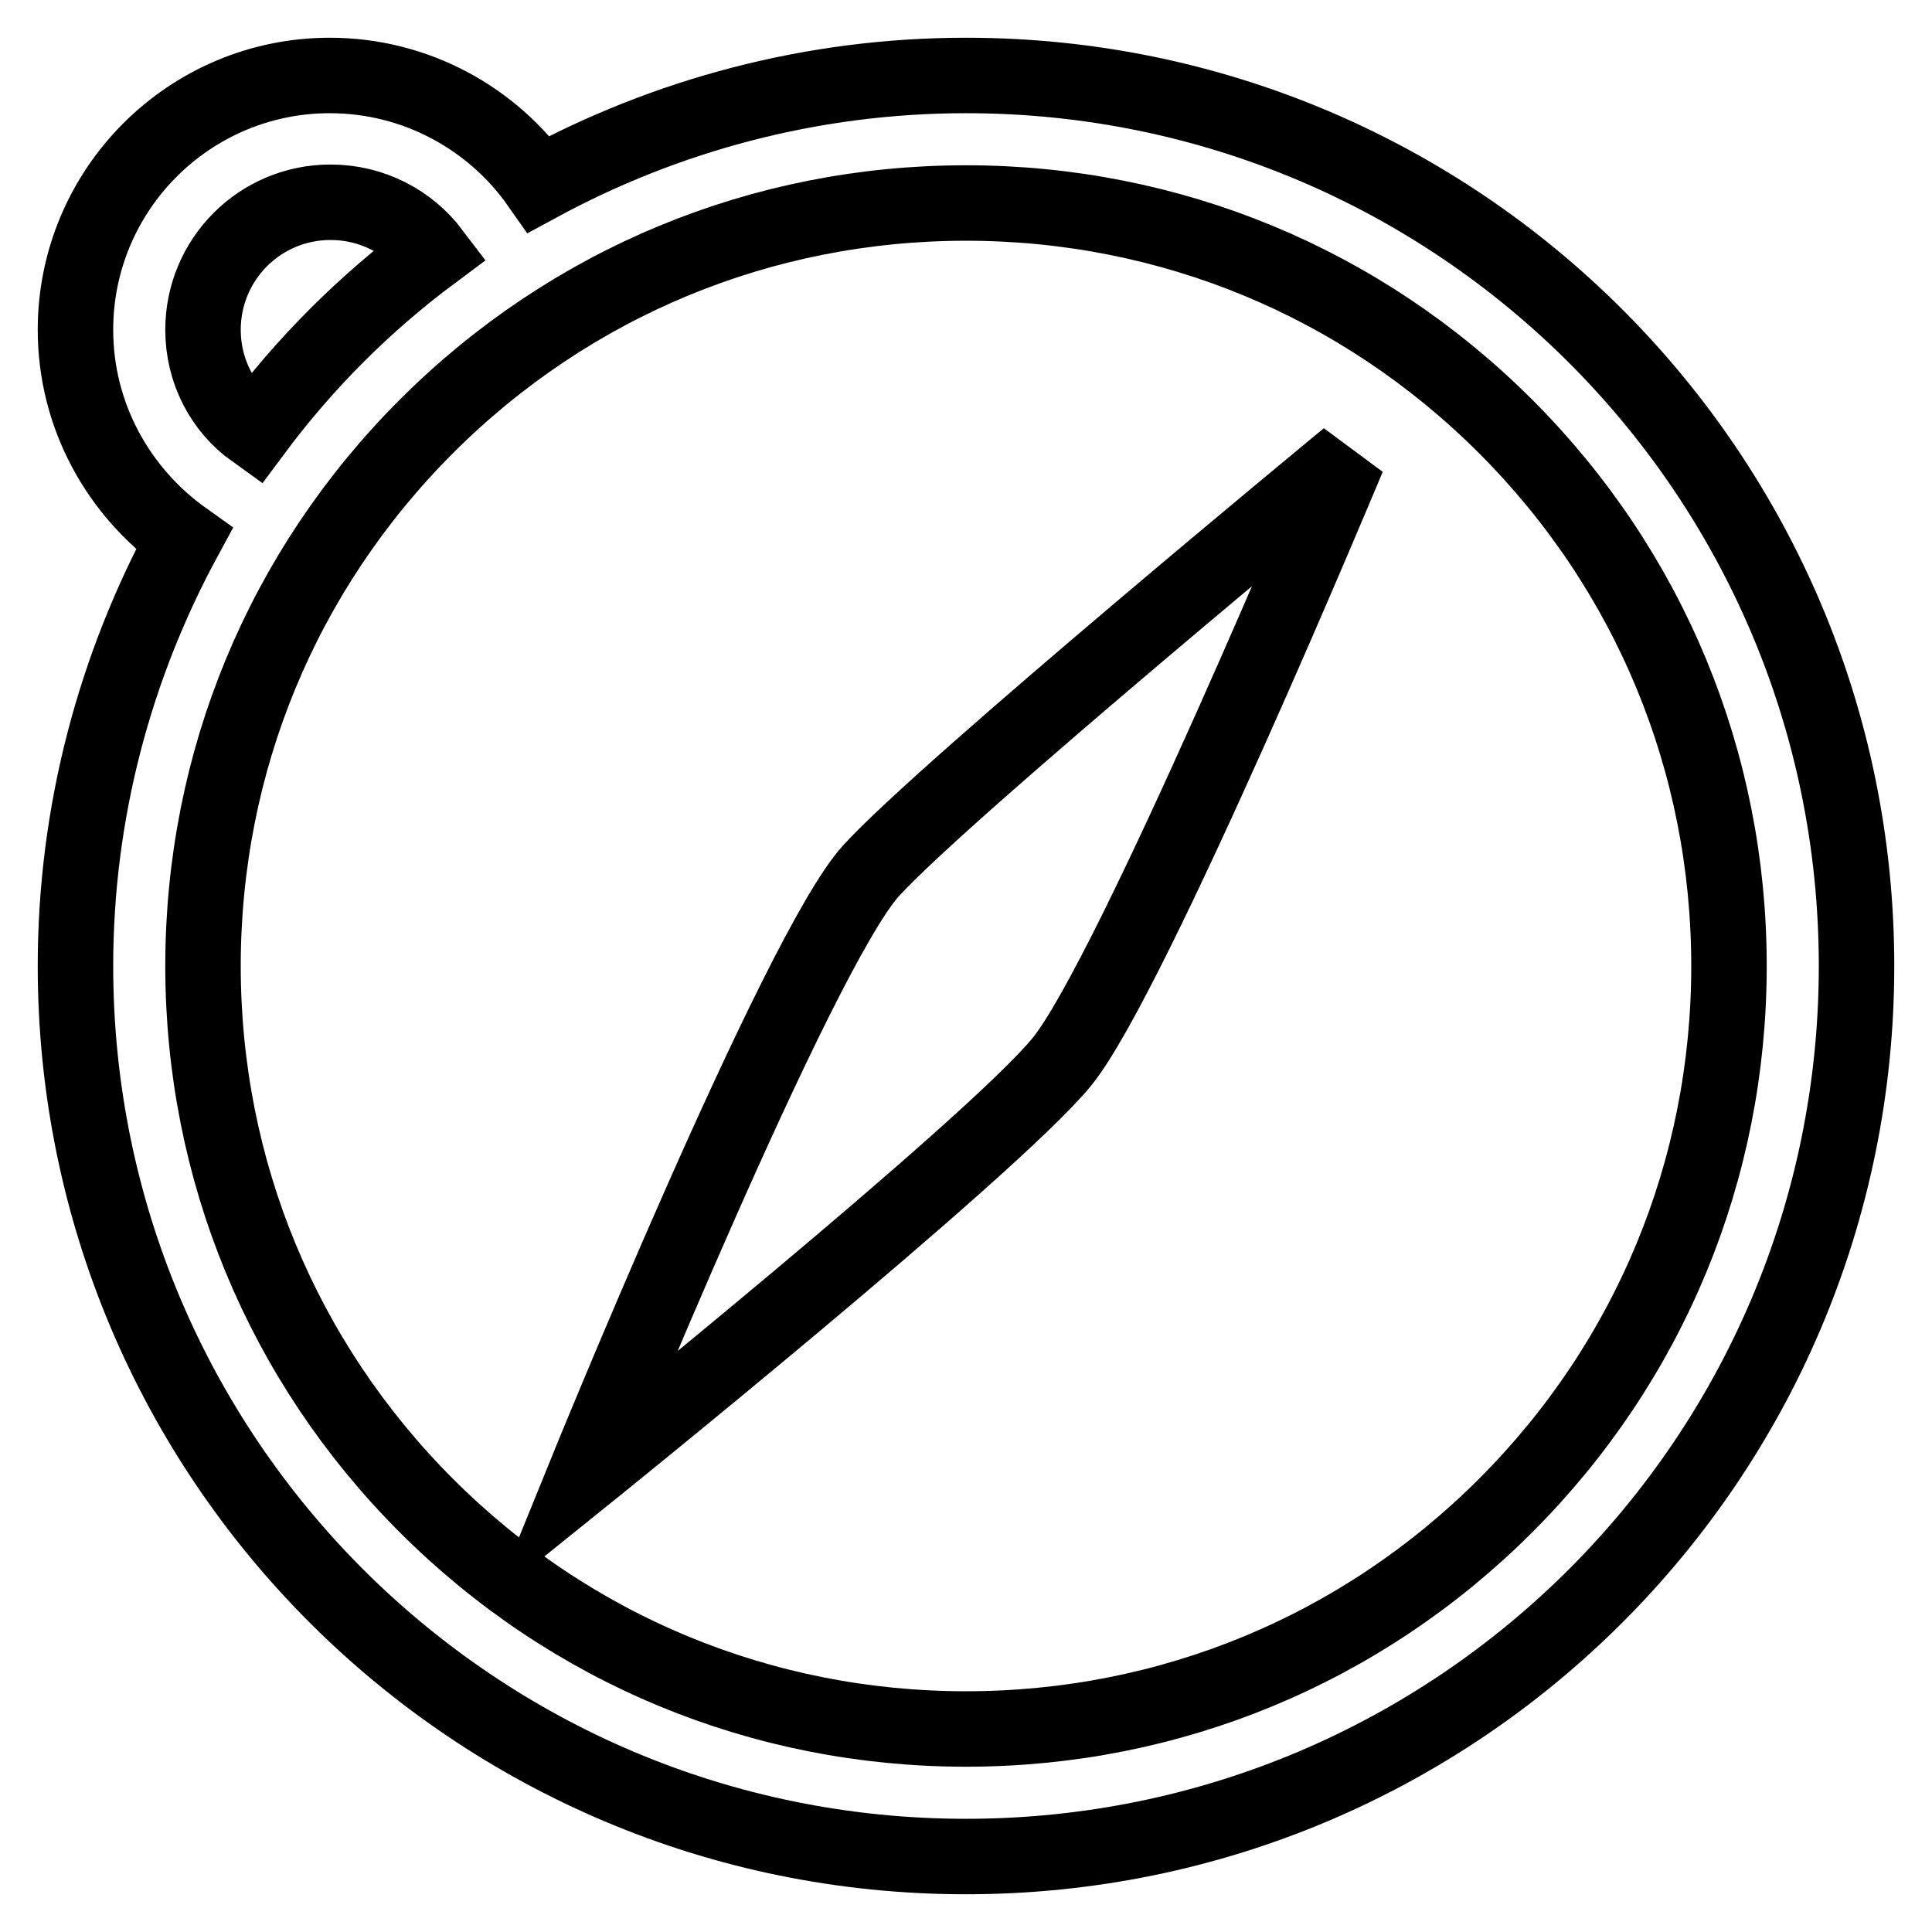 <?xml version="1.0" encoding="utf-8"?>
<!-- Svg Vector Icons : http://www.onlinewebfonts.com/icon -->
<!DOCTYPE svg PUBLIC "-//W3C//DTD SVG 1.1//EN" "http://www.w3.org/Graphics/SVG/1.1/DTD/svg11.dtd">
<svg version="1.1" xmlns="http://www.w3.org/2000/svg" xmlns:xlink="http://www.w3.org/1999/xlink" x="0px" y="0px" viewBox="0 0 256 256" enable-background="new 0 0 256 256" xml:space="preserve">
<g> <path stroke-width="10" fill-opacity="0" stroke="#000000"  d="M128,10c-20.5,0-39.8,5.3-56.6,14.4C65.3,15.7,55.1,10,43.7,10C25.1,10,10,25.1,10,43.7 c0,11.4,5.7,21.5,14.4,27.7C15.3,88.2,10,107.5,10,128c0,65.2,52.8,118,118,118c65.2,0,118-52.8,118-118C246,62.8,193.2,10,128,10z  M26.9,43.7c0-9.3,7.5-16.9,16.9-16.9c5.5,0,10.4,2.6,13.5,6.7c-9,6.7-16.9,14.6-23.6,23.6C29.5,54.1,26.9,49.2,26.9,43.7z  M199.5,199.5c-19.1,19.1-44.5,29.6-71.5,29.6c-27,0-52.4-10.5-71.5-29.6C37.4,180.4,26.9,155,26.9,128c0-27,10.5-52.4,29.6-71.5 C75.6,37.4,101,26.9,128,26.9c27,0,52.4,10.5,71.5,29.6c19.1,19.1,29.6,44.5,29.6,71.5C229.1,155,218.6,180.4,199.5,199.5z  M178.6,60.6c0,0-53.5,44.1-63.2,54.8c-9.7,10.7-37.9,80.1-37.9,80.1s53.9-43.4,63.2-54.8S178.6,60.6,178.6,60.6z"/></g>
</svg>